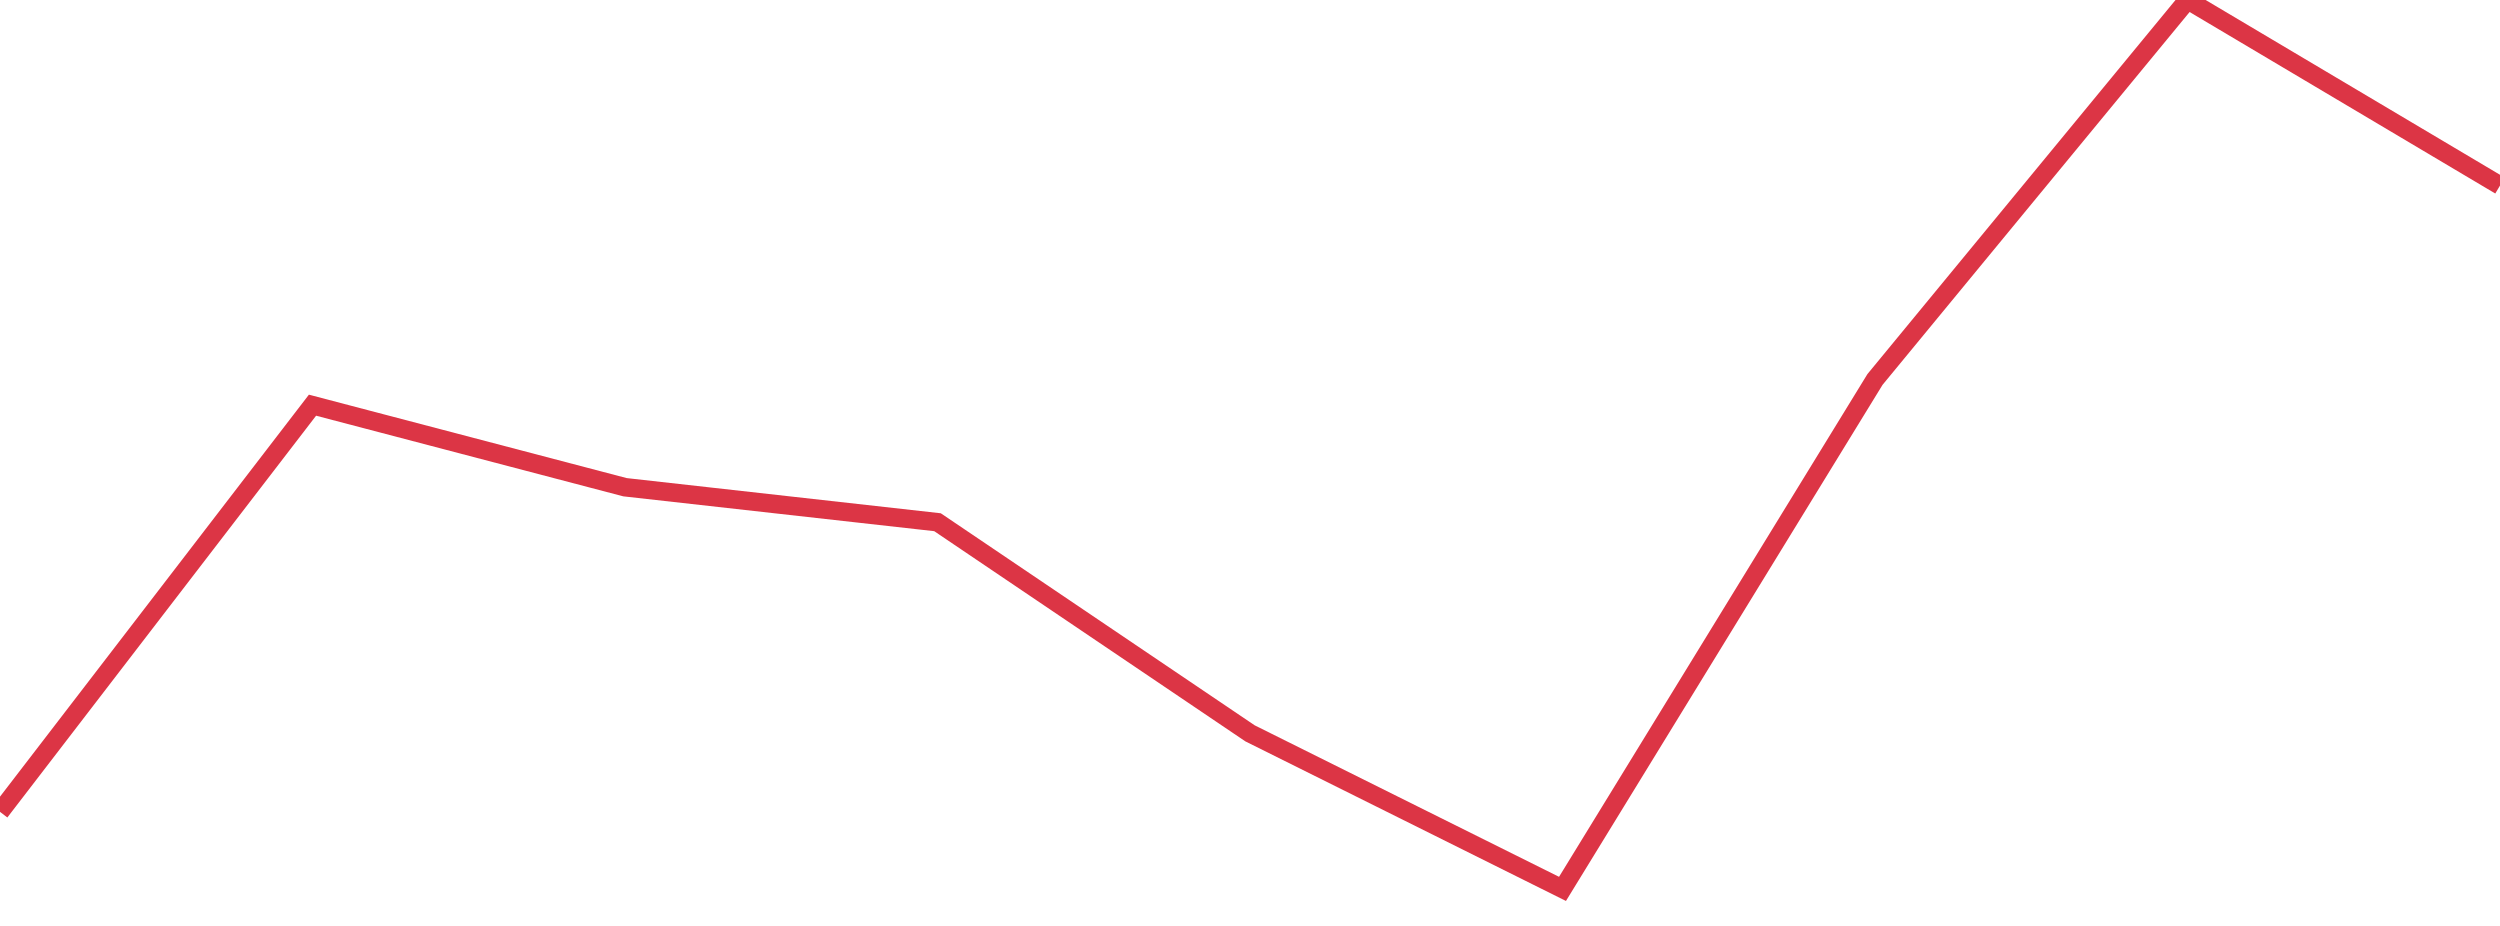 <?xml version="1.0" standalone="no"?>
<!DOCTYPE svg PUBLIC "-//W3C//DTD SVG 1.1//EN" "http://www.w3.org/Graphics/SVG/1.1/DTD/svg11.dtd">
<svg width="135" height="50" viewBox="0 0 135 50" preserveAspectRatio="none" class="sparkline" xmlns="http://www.w3.org/2000/svg"
xmlns:xlink="http://www.w3.org/1999/xlink"><path  class="sparkline--line" d="M 0 43.84 L 0 43.84 L 16.875 21.88 L 33.75 26.31 L 50.625 28.2 L 67.5 39.6 L 84.375 48 L 101.25 20.49 L 118.125 0 L 135 10.02" fill="none" stroke-width="1" stroke="#dc3545"></path></svg>